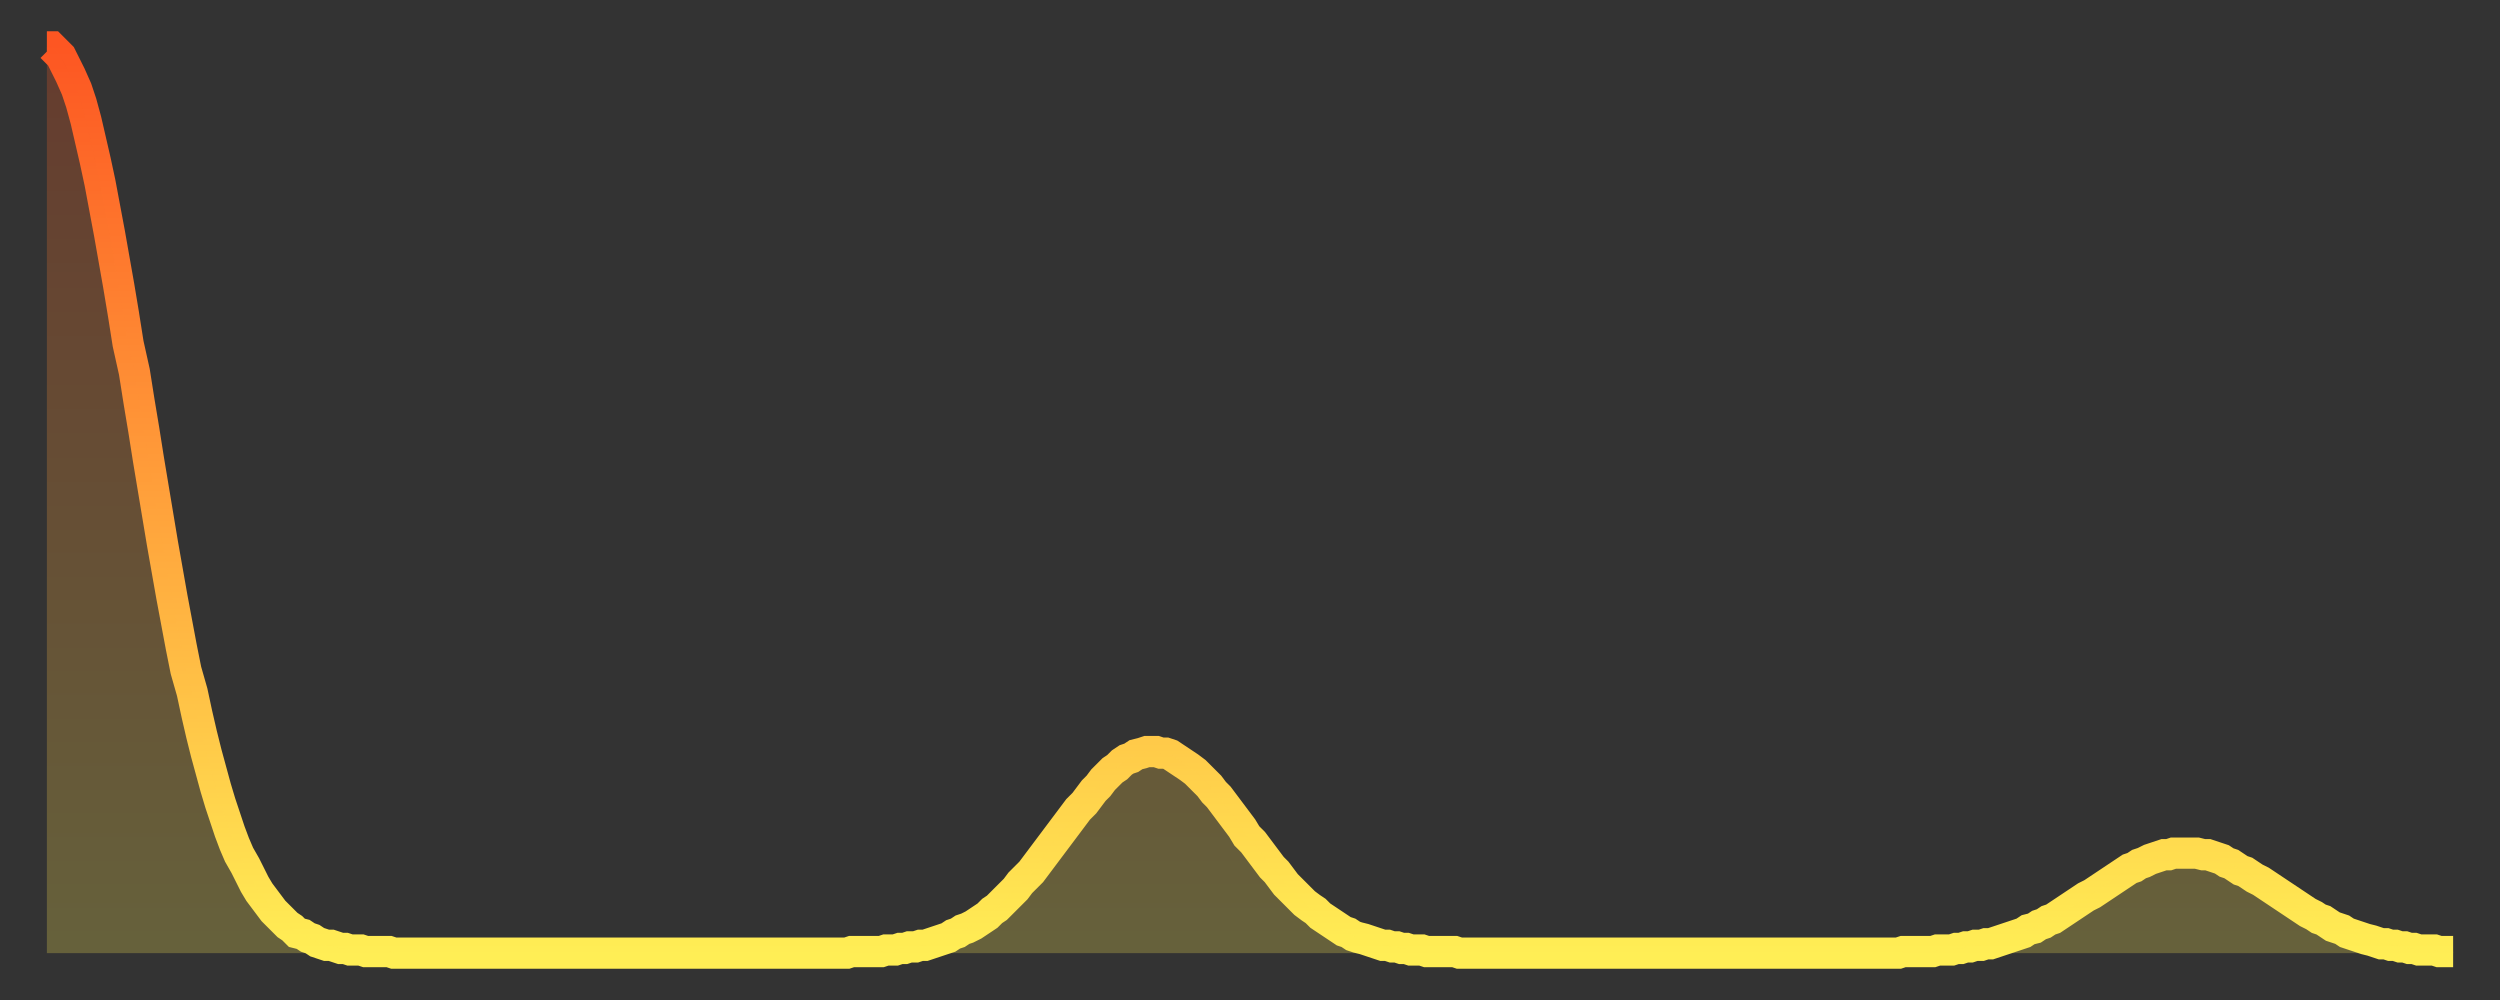 <?xml version="1.0" encoding="utf-8" ?>
<svg baseProfile="full" height="64" version="1.1" width="160" xmlns="http://www.w3.org/2000/svg" xmlns:ev="http://www.w3.org/2001/xml-events" xmlns:xlink="http://www.w3.org/1999/xlink"><rect width="100%" height="100%" fill="#333333" stroke="none"/><defs><linearGradient id="id1698108" x1="0" x2="0" y1="0" y2="1"><stop offset="0%" stop-color="#fd5622" /><stop offset="50%" stop-color="#ffa13b" /><stop offset="100%" stop-color="#ffee55" /></linearGradient></defs><g transform="translate(3,3)"><g><path d="M 0.0 0.0 0.3 0.0 0.6 0.3 0.9 0.6 1.2 1.2 1.5 1.8 1.9 2.7 2.2 3.6 2.5 4.7 2.8 6.0 3.1 7.3 3.4 8.7 3.7 10.3 4.0 11.9 4.3 13.6 4.6 15.3 4.9 17.1 5.2 19.0 5.6 20.8 5.9 22.7 6.2 24.5 6.5 26.4 6.8 28.2 7.1 30.0 7.4 31.8 7.7 33.5 8.0 35.2 8.3 36.8 8.6 38.4 8.9 39.9 9.3 41.3 9.6 42.7 9.9 44.0 10.2 45.2 10.5 46.3 10.8 47.4 11.1 48.4 11.4 49.3 11.7 50.2 12.0 51.0 12.3 51.7 12.7 52.4 13.0 53.0 13.3 53.6 13.6 54.1 13.9 54.5 14.2 54.9 14.5 55.3 14.8 55.6 15.1 55.9 15.4 56.2 15.7 56.4 16.0 56.7 16.4 56.8 16.7 57.0 17.0 57.1 17.3 57.3 17.6 57.4 17.9 57.5 18.2 57.5 18.5 57.6 18.8 57.7 19.1 57.7 19.4 57.8 19.8 57.8 20.1 57.8 20.4 57.9 20.7 57.9 21.0 57.9 21.3 57.9 21.6 57.9 21.9 57.9 22.2 58.0 22.5 58.0 22.8 58.0 23.1 58.0 23.5 58.0 23.8 58.0 24.1 58.0 24.4 58.0 24.7 58.0 25.0 58.0 25.3 58.0 25.6 58.0 25.9 58.0 26.2 58.0 26.5 58.0 26.8 58.0 27.2 58.0 27.5 58.0 27.8 58.0 28.1 58.0 28.4 58.0 28.7 58.0 29.0 58.0 29.3 58.0 29.6 58.0 29.9 58.0 30.2 58.0 30.6 58.0 30.9 58.0 31.2 58.0 31.5 58.0 31.8 58.0 32.1 58.0 32.4 58.0 32.7 58.0 33.0 58.0 33.3 58.0 33.6 58.0 33.9 58.0 34.3 58.0 34.6 58.0 34.9 58.0 35.2 58.0 35.5 58.0 35.8 58.0 36.1 58.0 36.4 58.0 36.7 58.0 37.0 58.0 37.3 58.0 37.7 58.0 38.0 58.0 38.3 58.0 38.6 58.0 38.9 58.0 39.2 58.0 39.5 58.0 39.8 58.0 40.1 58.0 40.4 58.0 40.7 58.0 41.0 58.0 41.4 58.0 41.7 58.0 42.0 58.0 42.3 58.0 42.6 58.0 42.9 58.0 43.2 58.0 43.5 58.0 43.8 58.0 44.1 58.0 44.4 58.0 44.7 58.0 45.1 58.0 45.4 58.0 45.7 58.0 46.0 58.0 46.3 58.0 46.6 58.0 46.9 58.0 47.2 58.0 47.5 58.0 47.8 58.0 48.1 58.0 48.5 58.0 48.8 58.0 49.1 58.0 49.4 58.0 49.7 58.0 50.0 58.0 50.3 58.0 50.6 58.0 50.9 58.0 51.2 58.0 51.5 57.9 51.8 57.9 52.2 57.9 52.5 57.9 52.8 57.9 53.1 57.9 53.4 57.9 53.7 57.8 54.0 57.8 54.3 57.8 54.6 57.7 54.9 57.7 55.2 57.6 55.6 57.6 55.9 57.5 56.2 57.5 56.5 57.4 56.8 57.3 57.1 57.2 57.4 57.1 57.7 57.0 58.0 56.8 58.3 56.7 58.6 56.5 58.9 56.4 59.3 56.2 59.6 56.0 59.9 55.8 60.2 55.6 60.5 55.3 60.8 55.1 61.1 54.8 61.4 54.5 61.7 54.2 62.0 53.9 62.3 53.5 62.6 53.2 63.0 52.8 63.3 52.4 63.6 52.0 63.9 51.6 64.2 51.2 64.5 50.8 64.8 50.4 65.1 50.0 65.4 49.6 65.7 49.2 66.0 48.8 66.4 48.4 66.7 48.0 67.0 47.6 67.3 47.3 67.6 46.9 67.9 46.6 68.2 46.3 68.5 46.1 68.8 45.8 69.1 45.6 69.4 45.5 69.7 45.3 70.1 45.2 70.4 45.1 70.7 45.1 71.0 45.1 71.3 45.2 71.6 45.2 71.9 45.3 72.2 45.5 72.5 45.7 72.8 45.9 73.1 46.1 73.5 46.4 73.8 46.7 74.1 47.0 74.4 47.3 74.7 47.7 75.0 48.0 75.3 48.4 75.6 48.8 75.9 49.2 76.2 49.6 76.5 50.0 76.8 50.5 77.2 50.9 77.5 51.3 77.8 51.7 78.1 52.1 78.4 52.5 78.7 52.8 79.0 53.2 79.3 53.6 79.6 53.9 79.9 54.2 80.2 54.5 80.5 54.8 80.9 55.1 81.2 55.3 81.5 55.6 81.8 55.8 82.1 56.0 82.4 56.2 82.7 56.4 83.0 56.6 83.3 56.7 83.6 56.9 83.9 57.0 84.3 57.1 84.6 57.2 84.9 57.3 85.2 57.4 85.5 57.5 85.8 57.5 86.1 57.6 86.4 57.6 86.7 57.7 87.0 57.7 87.3 57.8 87.6 57.8 88.0 57.8 88.3 57.9 88.6 57.9 88.9 57.9 89.2 57.9 89.5 57.9 89.8 57.9 90.1 57.9 90.4 58.0 90.7 58.0 91.0 58.0 91.4 58.0 91.7 58.0 92.0 58.0 92.3 58.0 92.6 58.0 92.9 58.0 93.2 58.0 93.5 58.0 93.8 58.0 94.1 58.0 94.4 58.0 94.7 58.0 95.1 58.0 95.4 58.0 95.7 58.0 96.0 58.0 96.3 58.0 96.6 58.0 96.9 58.0 97.2 58.0 97.5 58.0 97.8 58.0 98.1 58.0 98.4 58.0 98.8 58.0 99.1 58.0 99.4 58.0 99.7 58.0 100.0 58.0 100.3 58.0 100.6 58.0 100.9 58.0 101.2 58.0 101.5 58.0 101.8 58.0 102.2 58.0 102.5 58.0 102.8 58.0 103.1 58.0 103.4 58.0 103.7 58.0 104.0 58.0 104.3 58.0 104.6 58.0 104.9 58.0 105.2 58.0 105.5 58.0 105.9 58.0 106.2 58.0 106.5 58.0 106.8 58.0 107.1 58.0 107.4 58.0 107.7 58.0 108.0 58.0 108.3 58.0 108.6 58.0 108.9 58.0 109.3 58.0 109.6 58.0 109.9 58.0 110.2 58.0 110.5 58.0 110.8 58.0 111.1 58.0 111.4 58.0 111.7 58.0 112.0 58.0 112.3 58.0 112.6 58.0 113.0 58.0 113.3 58.0 113.6 58.0 113.9 58.0 114.2 58.0 114.5 58.0 114.8 58.0 115.1 58.0 115.4 58.0 115.7 58.0 116.0 58.0 116.3 58.0 116.7 58.0 117.0 58.0 117.3 58.0 117.6 58.0 117.9 58.0 118.2 58.0 118.5 58.0 118.8 57.9 119.1 57.9 119.4 57.9 119.7 57.9 120.1 57.9 120.4 57.9 120.7 57.9 121.0 57.8 121.3 57.8 121.6 57.8 121.9 57.8 122.2 57.7 122.5 57.7 122.8 57.6 123.1 57.6 123.4 57.5 123.8 57.5 124.1 57.4 124.4 57.4 124.7 57.3 125.0 57.2 125.3 57.1 125.6 57.0 125.9 56.9 126.2 56.8 126.5 56.7 126.8 56.5 127.2 56.4 127.5 56.2 127.8 56.1 128.1 55.9 128.4 55.8 128.7 55.6 129.0 55.4 129.3 55.2 129.6 55.0 129.9 54.8 130.2 54.6 130.5 54.4 130.9 54.2 131.2 54.0 131.5 53.8 131.8 53.6 132.1 53.4 132.4 53.2 132.7 53.0 133.0 52.8 133.3 52.6 133.6 52.5 133.9 52.3 134.2 52.2 134.6 52.0 134.9 51.9 135.2 51.8 135.5 51.7 135.8 51.7 136.1 51.6 136.4 51.6 136.7 51.6 137.0 51.6 137.3 51.6 137.6 51.6 138.0 51.7 138.3 51.7 138.6 51.8 138.9 51.9 139.2 52.0 139.5 52.2 139.8 52.3 140.1 52.5 140.4 52.7 140.7 52.8 141.0 53.0 141.3 53.2 141.7 53.4 142.0 53.6 142.3 53.8 142.6 54.0 142.9 54.2 143.2 54.4 143.5 54.6 143.8 54.8 144.1 55.0 144.4 55.2 144.7 55.4 145.1 55.6 145.4 55.8 145.7 55.9 146.0 56.1 146.3 56.3 146.6 56.4 146.9 56.5 147.2 56.7 147.5 56.8 147.8 56.9 148.1 57.0 148.4 57.1 148.8 57.2 149.1 57.3 149.4 57.4 149.7 57.4 150.0 57.5 150.3 57.5 150.6 57.6 150.9 57.6 151.2 57.7 151.5 57.7 151.8 57.8 152.1 57.8 152.5 57.8 152.8 57.8 153.1 57.9 153.4 57.9 153.7 57.9 154.0 57.9" fill="none" id="graph-curve" opacity="1" stroke="url(#id1698108)" stroke-width="2" /><path d="M 0 58 L 0.0 0.0 0.3 0.0 0.6 0.3 0.9 0.6 1.2 1.2 1.5 1.8 1.9 2.7 2.2 3.6 2.5 4.7 2.8 6.0 3.1 7.3 3.4 8.7 3.7 10.3 4.0 11.9 4.3 13.6 4.6 15.3 4.9 17.1 5.2 19.0 5.6 20.8 5.9 22.7 6.2 24.5 6.5 26.4 6.8 28.2 7.1 30.0 7.4 31.8 7.7 33.5 8.0 35.2 8.3 36.8 8.6 38.4 8.9 39.9 9.3 41.3 9.6 42.7 9.9 44.0 10.2 45.2 10.5 46.3 10.8 47.4 11.1 48.4 11.4 49.3 11.7 50.2 12.0 51.0 12.3 51.7 12.7 52.4 13.0 53.0 13.3 53.6 13.6 54.1 13.9 54.5 14.2 54.9 14.5 55.3 14.8 55.6 15.1 55.9 15.4 56.2 15.7 56.4 16.0 56.7 16.4 56.8 16.7 57.0 17.0 57.1 17.3 57.3 17.6 57.4 17.9 57.5 18.2 57.5 18.5 57.6 18.8 57.7 19.1 57.7 19.4 57.8 19.8 57.8 20.1 57.8 20.4 57.9 20.7 57.9 21.0 57.9 21.3 57.9 21.6 57.9 21.9 57.9 22.2 58.0 22.5 58.0 22.8 58.0 23.1 58.0 23.5 58.0 23.8 58.0 24.1 58.0 24.4 58.0 24.7 58.0 25.0 58.0 25.3 58.0 25.6 58.0 25.9 58.0 26.2 58.0 26.5 58.0 26.8 58.0 27.2 58.0 27.5 58.0 27.8 58.0 28.1 58.0 28.4 58.0 28.7 58.0 29.0 58.0 29.3 58.0 29.6 58.0 29.9 58.0 30.2 58.0 30.6 58.0 30.9 58.0 31.2 58.0 31.5 58.0 31.8 58.0 32.1 58.0 32.4 58.0 32.7 58.0 33.0 58.0 33.3 58.0 33.6 58.0 33.9 58.0 34.3 58.0 34.6 58.0 34.9 58.0 35.2 58.0 35.5 58.0 35.8 58.0 36.1 58.0 36.4 58.0 36.7 58.0 37.0 58.0 37.3 58.0 37.7 58.0 38.0 58.0 38.3 58.0 38.6 58.0 38.9 58.0 39.2 58.0 39.5 58.0 39.8 58.0 40.1 58.0 40.4 58.0 40.7 58.0 41.0 58.0 41.4 58.0 41.7 58.0 42.0 58.0 42.3 58.0 42.6 58.0 42.9 58.0 43.2 58.0 43.5 58.0 43.8 58.0 44.1 58.0 44.4 58.0 44.7 58.0 45.1 58.0 45.4 58.0 45.7 58.0 46.0 58.0 46.3 58.0 46.6 58.0 46.9 58.0 47.2 58.0 47.5 58.0 47.8 58.0 48.1 58.0 48.5 58.0 48.8 58.0 49.1 58.0 49.4 58.0 49.7 58.0 50.0 58.0 50.3 58.0 50.6 58.0 50.9 58.0 51.2 58.0 51.5 57.9 51.8 57.9 52.2 57.9 52.5 57.9 52.8 57.9 53.1 57.9 53.4 57.9 53.7 57.8 54.0 57.8 54.3 57.8 54.6 57.7 54.9 57.7 55.2 57.6 55.6 57.6 55.9 57.5 56.2 57.5 56.5 57.4 56.8 57.3 57.1 57.2 57.4 57.1 57.7 57.0 58.0 56.8 58.3 56.7 58.6 56.5 58.9 56.4 59.3 56.2 59.6 56.0 59.9 55.8 60.2 55.6 60.5 55.3 60.8 55.1 61.1 54.8 61.4 54.5 61.7 54.2 62.0 53.9 62.3 53.5 62.6 53.2 63.0 52.8 63.3 52.4 63.6 52.0 63.9 51.6 64.2 51.2 64.5 50.8 64.8 50.4 65.1 50.0 65.4 49.6 65.7 49.2 66.0 48.8 66.4 48.4 66.7 48.0 67.0 47.6 67.3 47.3 67.6 46.9 67.9 46.6 68.2 46.3 68.5 46.1 68.8 45.8 69.1 45.6 69.4 45.5 69.7 45.3 70.1 45.2 70.4 45.1 70.7 45.1 71.0 45.1 71.3 45.2 71.6 45.2 71.9 45.3 72.2 45.5 72.5 45.7 72.8 45.9 73.1 46.1 73.5 46.4 73.8 46.7 74.1 47.0 74.4 47.3 74.7 47.7 75.0 48.0 75.3 48.4 75.6 48.8 75.9 49.2 76.2 49.6 76.5 50.0 76.8 50.5 77.2 50.9 77.5 51.3 77.8 51.7 78.1 52.1 78.4 52.5 78.7 52.8 79.0 53.2 79.3 53.6 79.6 53.9 79.9 54.2 80.2 54.5 80.5 54.8 80.9 55.1 81.2 55.3 81.5 55.6 81.8 55.8 82.1 56.0 82.4 56.2 82.7 56.4 83.0 56.6 83.3 56.7 83.6 56.9 83.9 57.0 84.3 57.1 84.6 57.2 84.9 57.3 85.2 57.4 85.5 57.5 85.8 57.5 86.1 57.6 86.4 57.6 86.7 57.7 87.0 57.7 87.3 57.8 87.6 57.8 88.0 57.8 88.3 57.9 88.6 57.9 88.9 57.9 89.2 57.9 89.5 57.9 89.8 57.9 90.1 57.9 90.4 58.0 90.7 58.0 91.0 58.0 91.4 58.0 91.7 58.0 92.0 58.0 92.3 58.0 92.6 58.0 92.9 58.0 93.2 58.0 93.5 58.0 93.8 58.0 94.1 58.0 94.4 58.0 94.7 58.0 95.1 58.0 95.4 58.0 95.7 58.0 96.0 58.0 96.3 58.0 96.6 58.0 96.9 58.0 97.2 58.0 97.5 58.0 97.8 58.0 98.1 58.0 98.4 58.0 98.8 58.0 99.1 58.0 99.4 58.0 99.7 58.0 100.0 58.0 100.3 58.0 100.6 58.0 100.9 58.0 101.2 58.0 101.5 58.0 101.8 58.0 102.2 58.0 102.5 58.0 102.8 58.0 103.1 58.0 103.4 58.0 103.7 58.0 104.0 58.0 104.3 58.0 104.6 58.0 104.9 58.0 105.2 58.0 105.5 58.0 105.9 58.0 106.2 58.0 106.5 58.0 106.8 58.0 107.1 58.0 107.4 58.0 107.7 58.0 108.0 58.0 108.3 58.0 108.6 58.0 108.9 58.0 109.3 58.0 109.6 58.0 109.9 58.0 110.2 58.0 110.5 58.0 110.8 58.0 111.1 58.0 111.4 58.0 111.7 58.0 112.0 58.0 112.3 58.0 112.6 58.0 113.0 58.0 113.3 58.0 113.6 58.0 113.9 58.0 114.2 58.0 114.5 58.0 114.8 58.0 115.1 58.0 115.4 58.0 115.7 58.0 116.0 58.0 116.3 58.0 116.7 58.0 117.0 58.0 117.3 58.0 117.6 58.0 117.9 58.0 118.2 58.0 118.5 58.0 118.8 57.9 119.1 57.9 119.4 57.9 119.7 57.9 120.1 57.9 120.4 57.9 120.7 57.9 121.0 57.8 121.3 57.8 121.6 57.8 121.9 57.8 122.2 57.7 122.5 57.7 122.8 57.6 123.1 57.6 123.4 57.5 123.8 57.5 124.1 57.4 124.4 57.4 124.7 57.3 125.0 57.2 125.3 57.1 125.6 57.0 125.9 56.9 126.2 56.8 126.5 56.7 126.8 56.5 127.2 56.4 127.5 56.2 127.8 56.1 128.1 55.9 128.4 55.8 128.7 55.6 129.0 55.4 129.3 55.2 129.6 55.0 129.9 54.8 130.2 54.6 130.5 54.4 130.9 54.2 131.2 54.0 131.5 53.8 131.8 53.6 132.1 53.4 132.4 53.2 132.7 53.0 133.0 52.8 133.3 52.6 133.6 52.5 133.9 52.3 134.2 52.2 134.6 52.0 134.9 51.9 135.2 51.8 135.5 51.7 135.8 51.7 136.1 51.6 136.4 51.6 136.7 51.6 137.0 51.6 137.3 51.6 137.6 51.6 138.0 51.7 138.3 51.7 138.6 51.8 138.9 51.9 139.2 52.0 139.5 52.2 139.8 52.3 140.1 52.5 140.4 52.7 140.7 52.8 141.0 53.0 141.3 53.2 141.7 53.4 142.0 53.6 142.3 53.8 142.6 54.0 142.9 54.2 143.2 54.4 143.5 54.6 143.8 54.8 144.1 55.0 144.4 55.2 144.7 55.4 145.1 55.6 145.4 55.8 145.7 55.9 146.0 56.1 146.3 56.3 146.6 56.4 146.9 56.5 147.2 56.7 147.5 56.8 147.8 56.9 148.1 57.0 148.4 57.1 148.8 57.2 149.1 57.3 149.4 57.4 149.7 57.4 150.0 57.5 150.3 57.5 150.6 57.6 150.9 57.6 151.2 57.7 151.5 57.7 151.8 57.8 152.1 57.8 152.5 57.8 152.8 57.8 153.1 57.9 153.4 57.9 153.7 57.9 154.0 57.9 154 58" fill="url(#id1698108)" fill-opacity=".25" id="graph-shadow" /></g></g></svg>